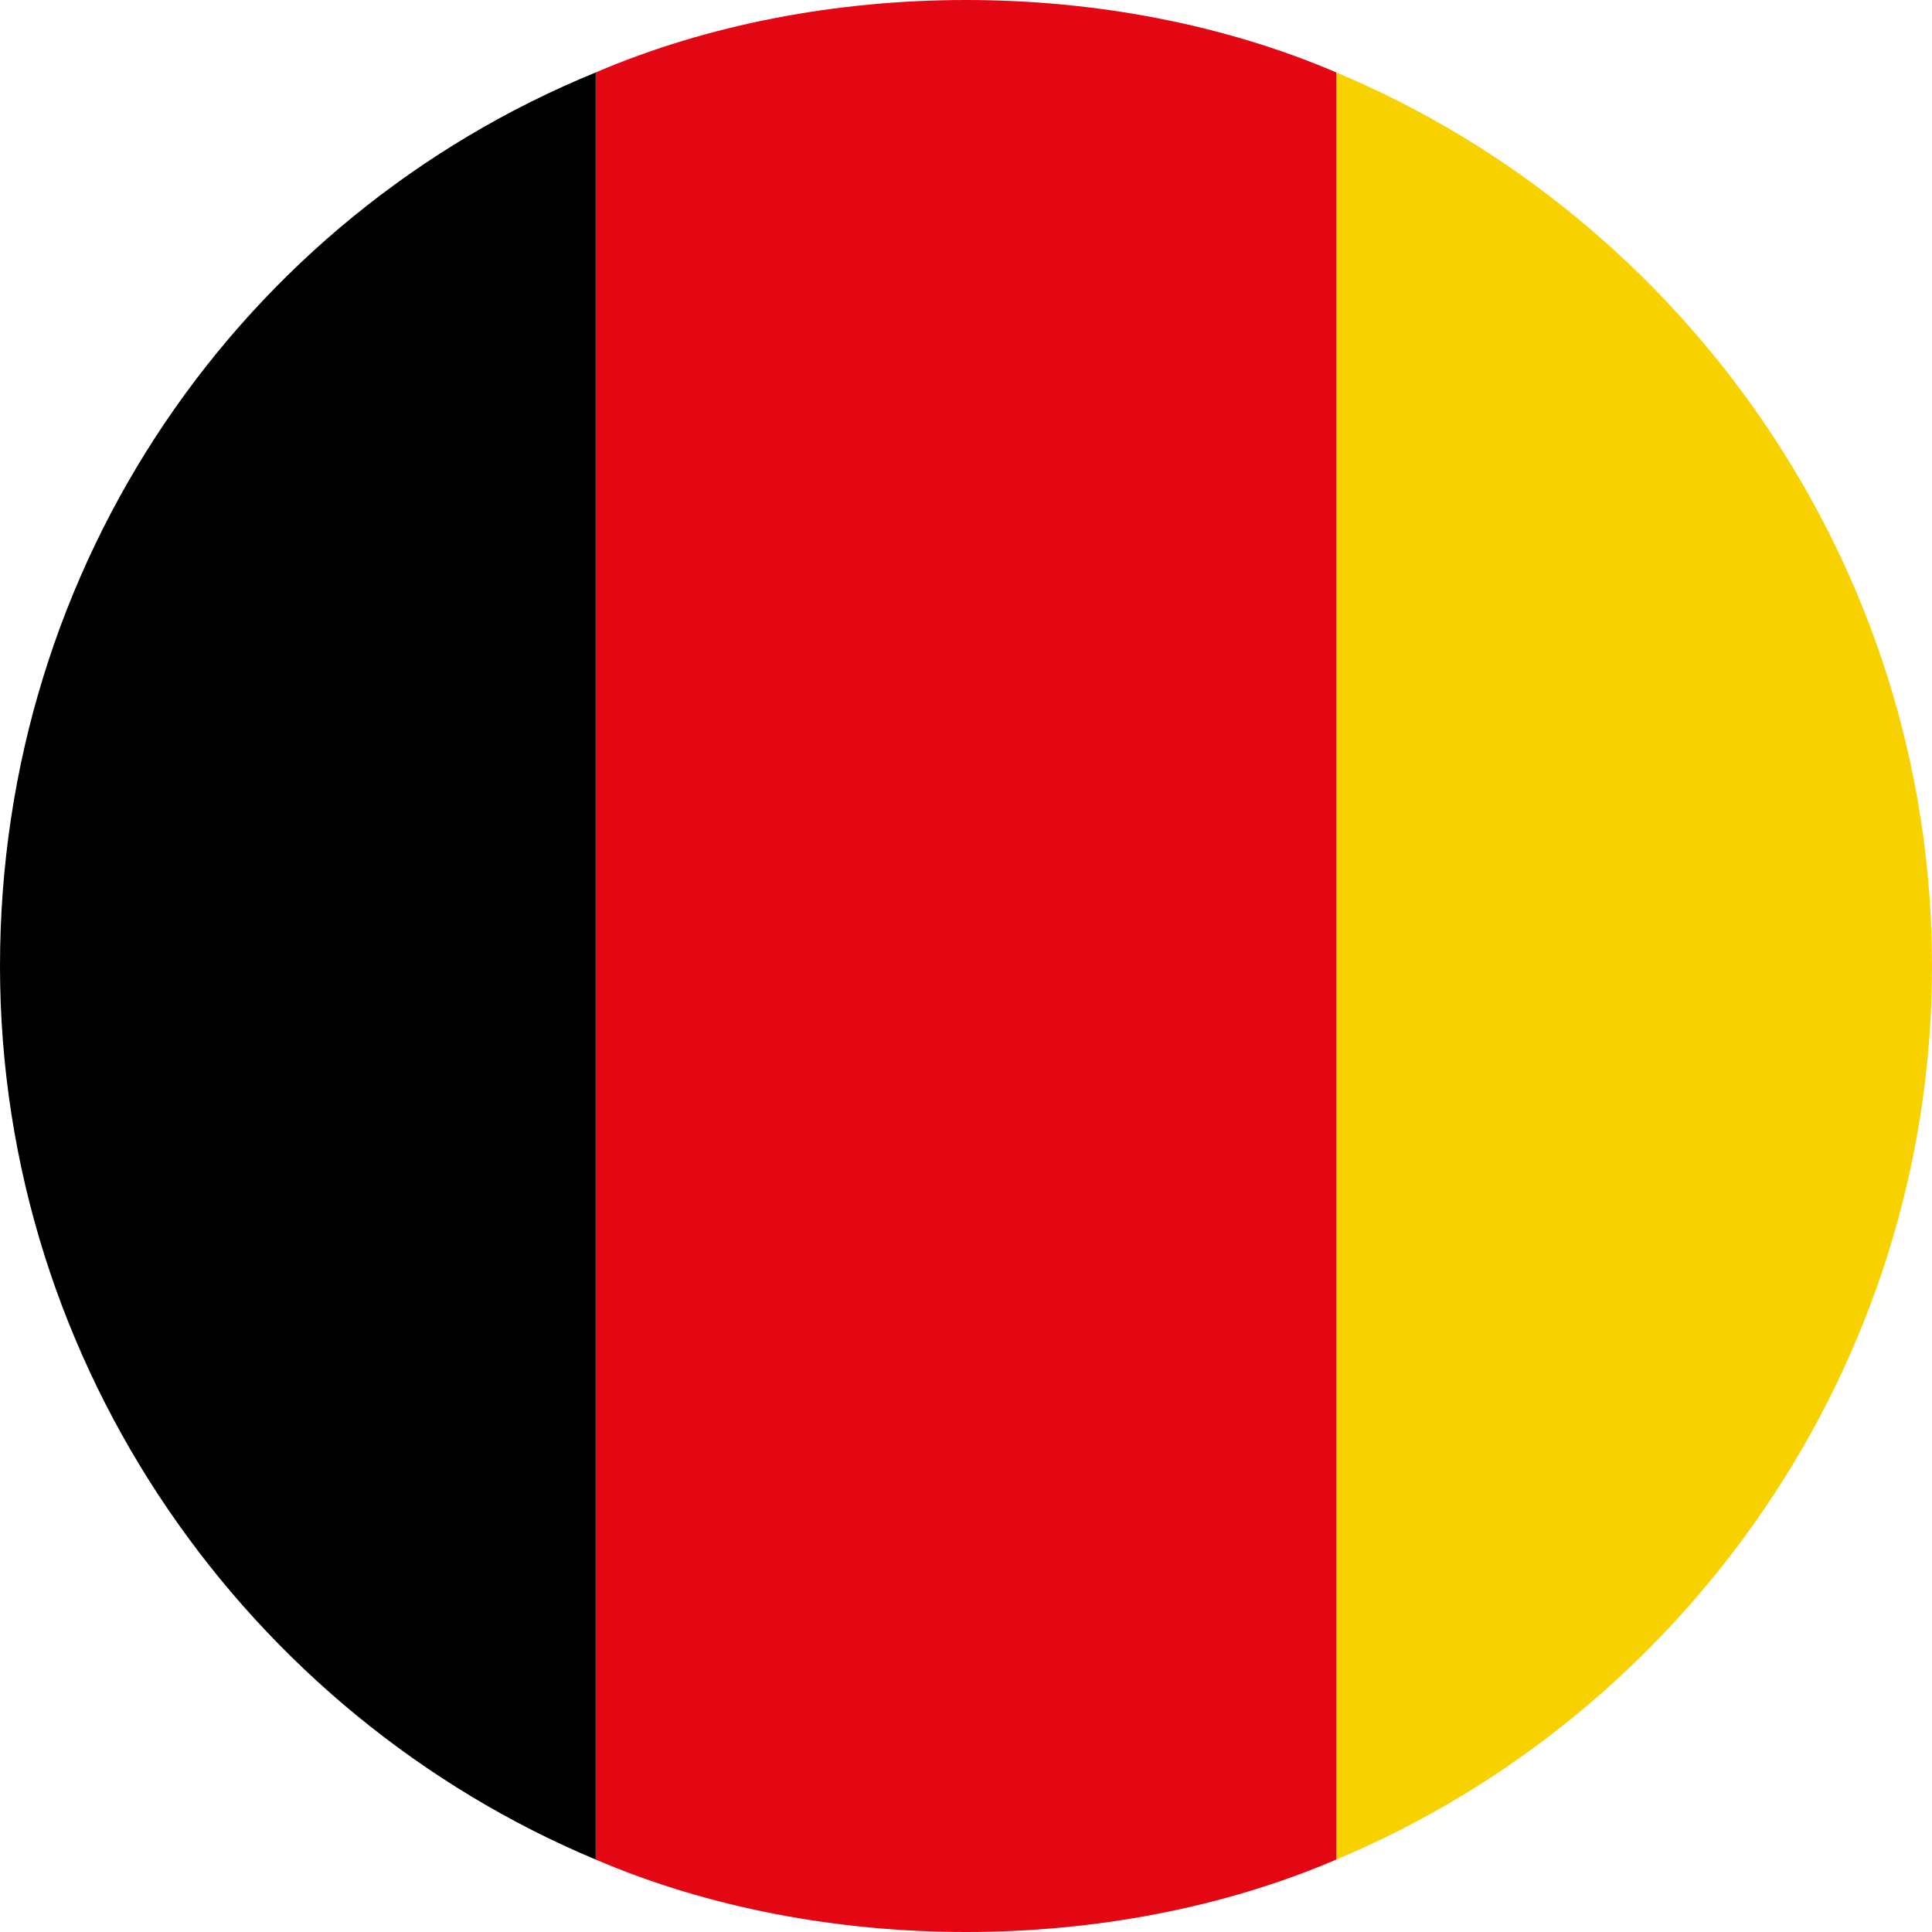 <?xml version="1.0" encoding="utf-8"?>
<!-- Generator: Adobe Illustrator 27.6.1, SVG Export Plug-In . SVG Version: 6.00 Build 0)  -->
<svg version="1.1" id="Calque_1" xmlns="http://www.w3.org/2000/svg" xmlns:xlink="http://www.w3.org/1999/xlink" x="0px" y="0px"
	 viewBox="0 0 24 24" style="enable-background:new 0 0 24 24;" xml:space="preserve">
<style type="text/css">
	.st0{fill:#F8D200;}
	.st1{fill:#E30613;}
</style>
<path class="st0" d="M24,12c0-5-3.1-9.3-7.4-11.1v22.2C20.9,21.3,24,17,24,12z"/>
<path class="st1" d="M12,24c1.6,0,3.2-0.3,4.6-0.9V0.9C15.2,0.3,13.6,0,12,0S8.8,0.3,7.4,0.9v22.2C8.8,23.7,10.4,24,12,24L12,24
	L12,24z"/>
<path d="M0,12c0,5,3.1,9.3,7.4,11.1V0.9C3,2.7,0,7,0,12z"/>
</svg>
